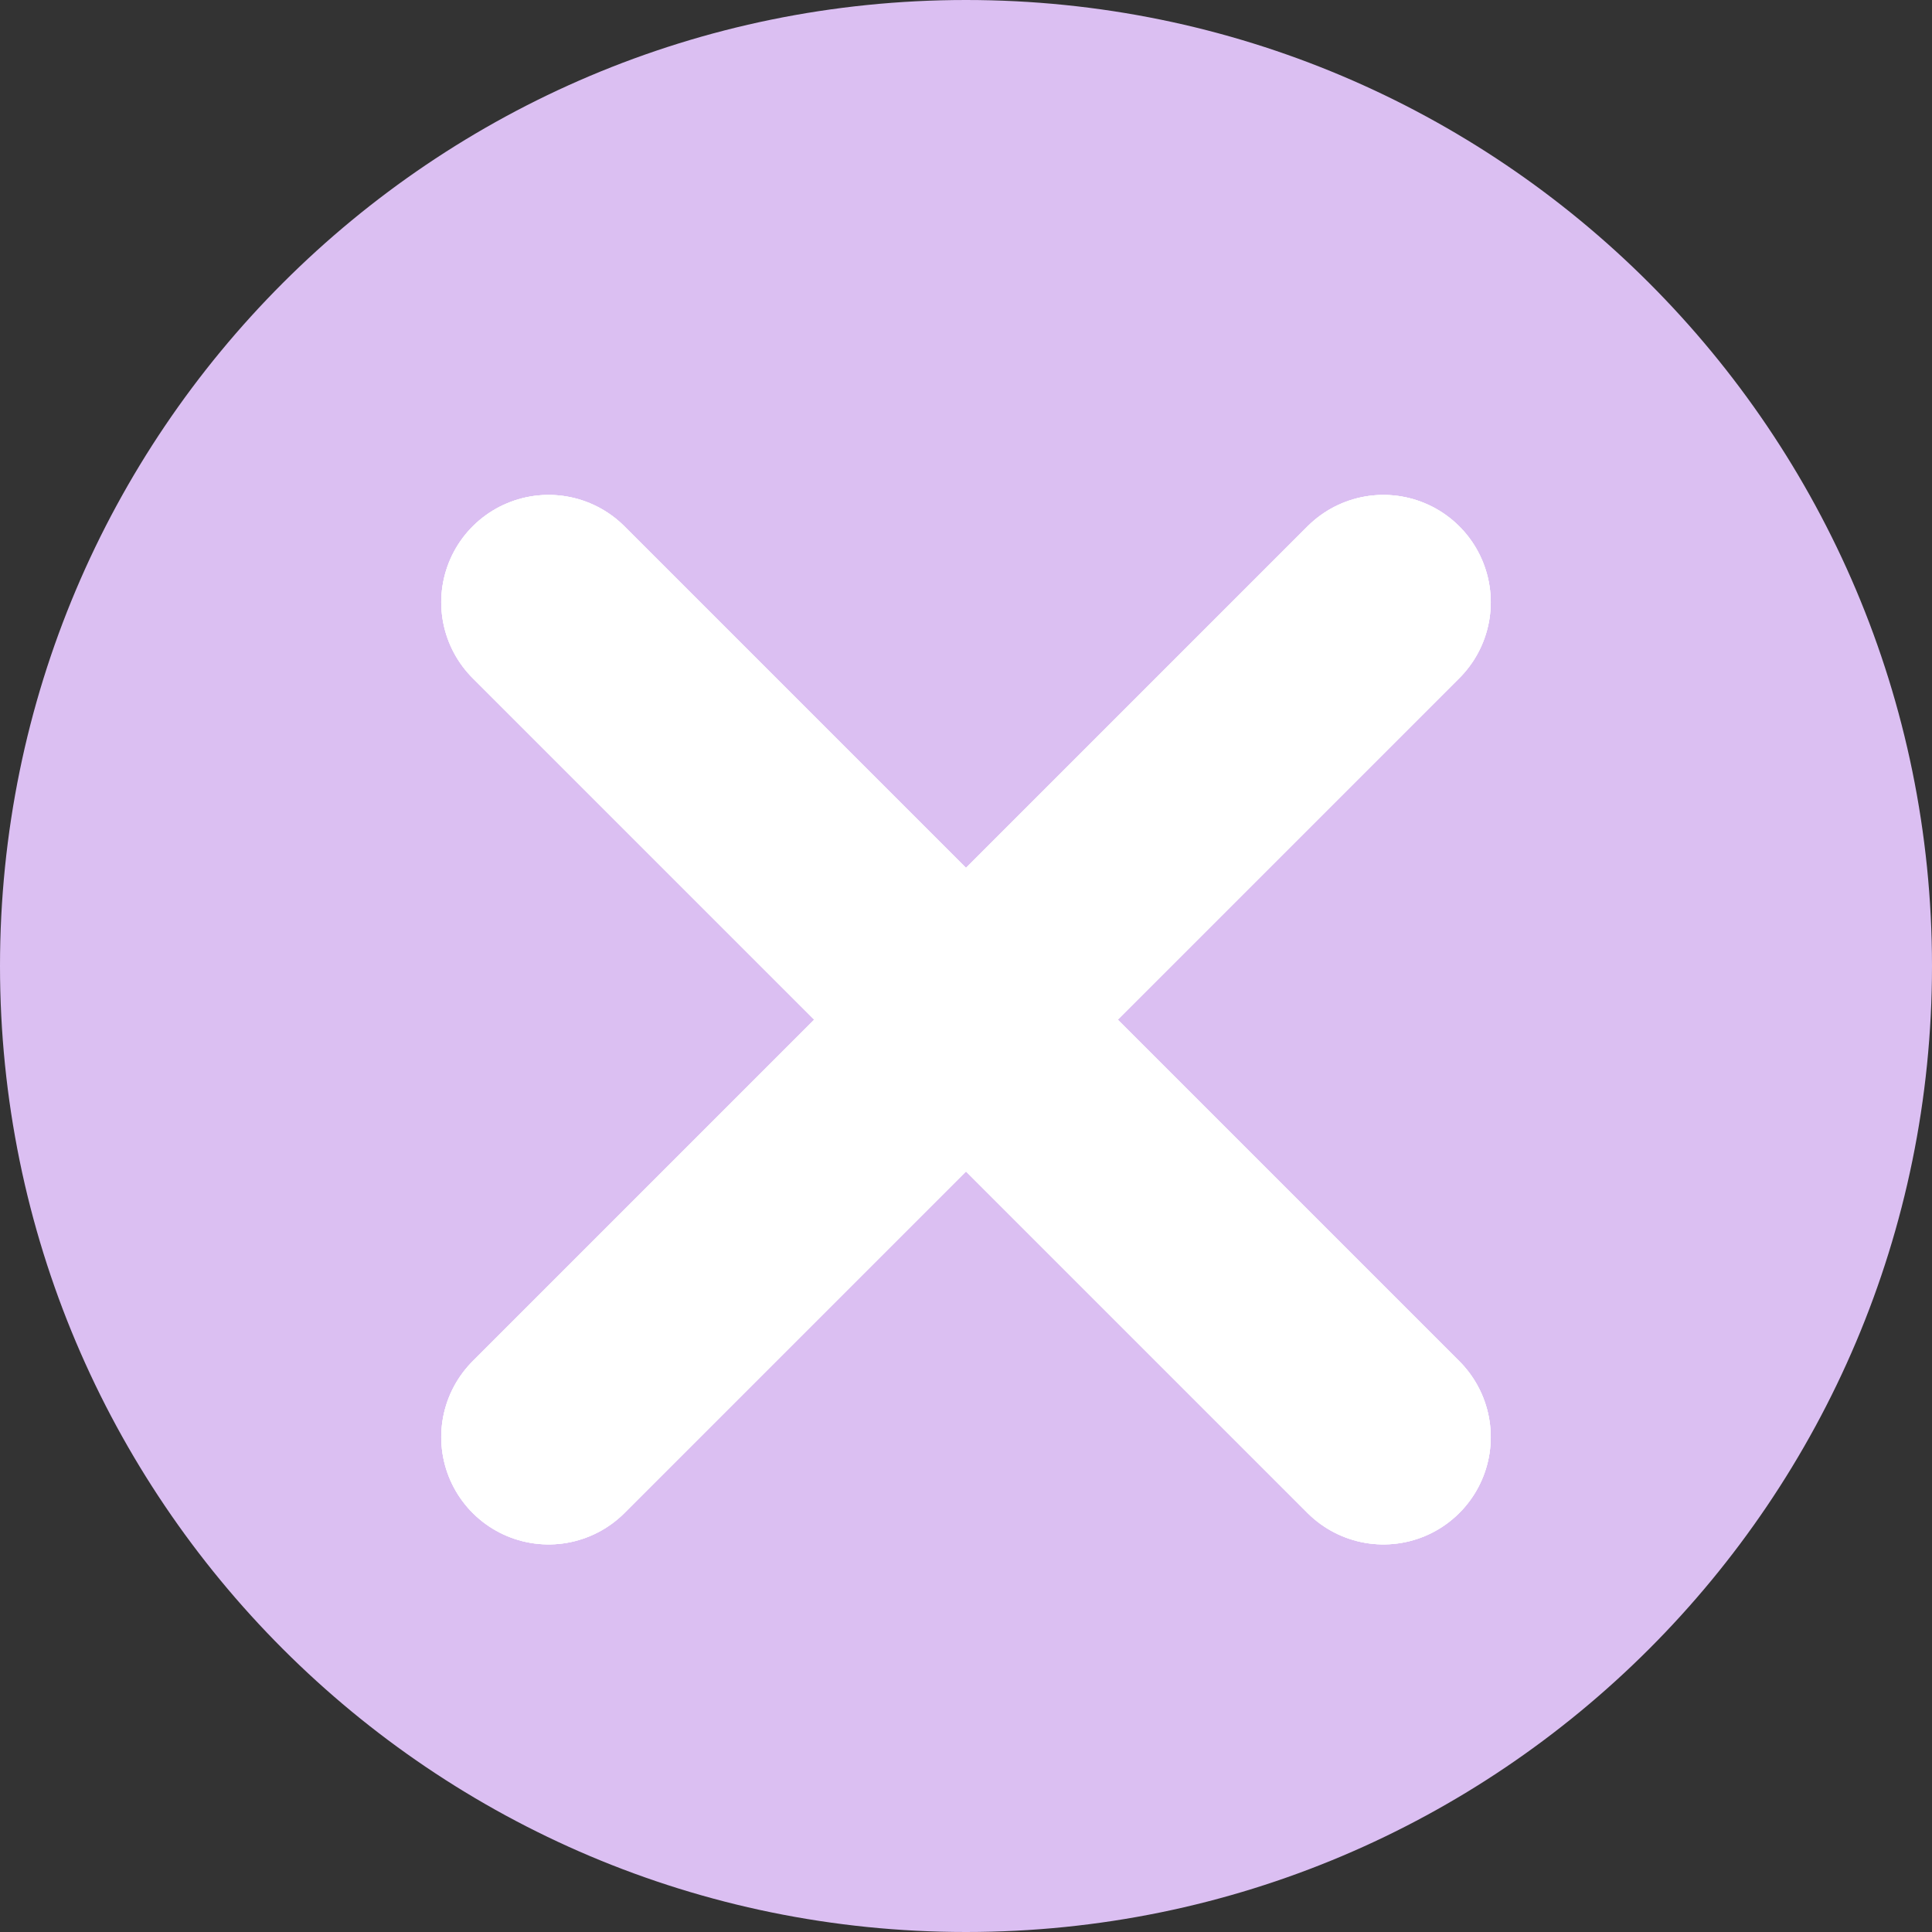 <svg width="18" height="18" viewBox="0 0 18 18" fill="none" xmlns="http://www.w3.org/2000/svg">
  <rect x="0" y="0" width="18" height="18" fill="#333333" stroke="none"/>
  <g clip-path="url(#clip0_3075_6178)">
    <path d="M0 9C0 13.97 4.029 18 9 18C13.97 18 18 13.97 18 9C18 4.029 13.97 0 9 0C4.029 0 0 4.029 0 9Z" fill="#DBBFF2"/>
    <path d="M5.111 5.611L12.889 13.389" stroke="white" stroke-width="2" stroke-linecap="round"/>
    <path d="M5.111 5.611L12.889 13.389" stroke="white" stroke-width="2" stroke-linecap="round"/>
    <path d="M5.111 5.611L12.889 13.389" stroke="white" stroke-width="2" stroke-linecap="round"/>
    <path d="M12.889 5.611L5.111 13.389" stroke="white" stroke-width="2" stroke-linecap="round"/>
    <path d="M12.889 5.611L5.111 13.389" stroke="white" stroke-width="2" stroke-linecap="round"/>
    <path d="M12.889 5.611L5.111 13.389" stroke="white" stroke-width="2" stroke-linecap="round"/>
  </g>
  <defs>
    <clipPath id="clip0_3075_6178">
      <rect width="18" height="18" fill="white"/>
    </clipPath>
  </defs>
</svg>
